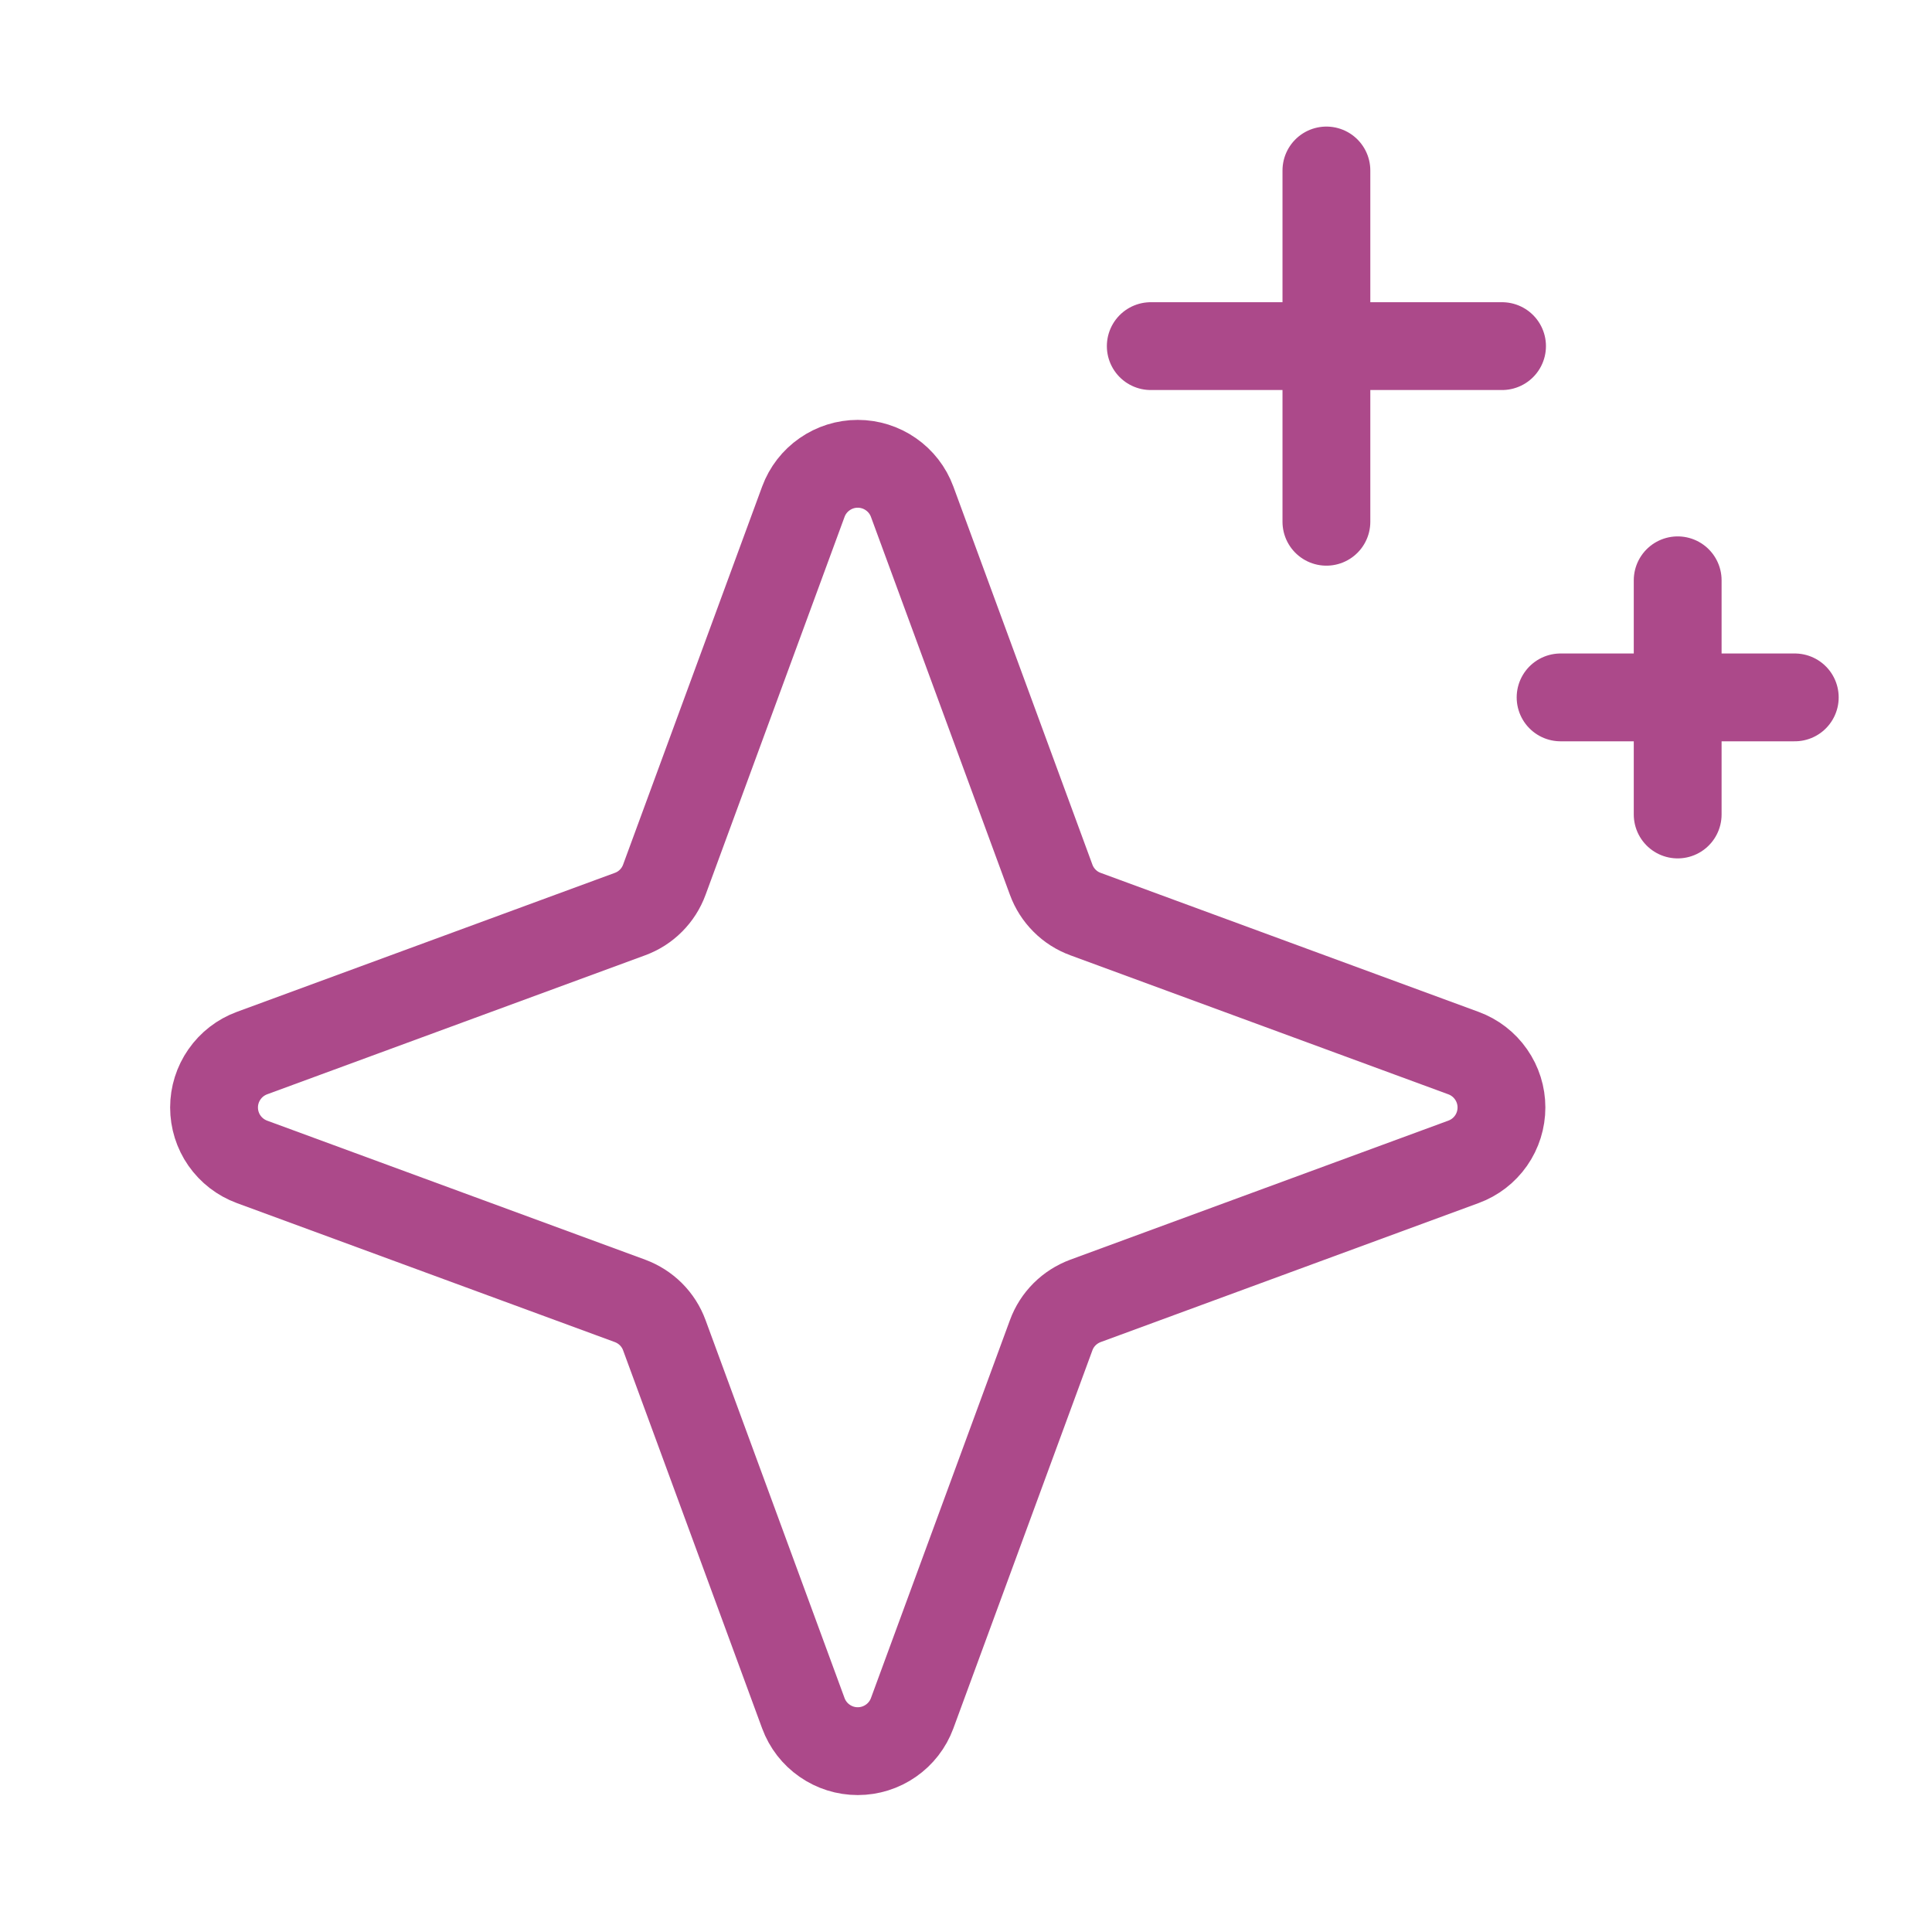<svg xmlns="http://www.w3.org/2000/svg" fill="none" viewBox="0 0 33 33" height="33" width="33">
<mask height="33" width="33" y="0" x="0" maskUnits="userSpaceOnUse" style="mask-type:luminance" id="mask0_808_26">
<path fill="white" d="M32.656 0.912H0.656V32.912H32.656V0.912Z"></path>
</mask>
<g mask="url(#mask0_808_26)">
<path stroke-linejoin="round" stroke-linecap="round" stroke-width="1.5" stroke="#AC498A" d="M10.761 22.22L4.303 19.845C4.114 19.775 3.95 19.649 3.834 19.483C3.718 19.317 3.656 19.119 3.656 18.916C3.656 18.714 3.718 18.517 3.834 18.351C3.95 18.184 4.114 18.058 4.303 17.988L10.761 15.613C10.895 15.564 11.018 15.486 11.119 15.384C11.22 15.283 11.298 15.161 11.347 15.027L13.722 8.569C13.792 8.379 13.919 8.215 14.085 8.1C14.251 7.984 14.448 7.922 14.651 7.922C14.853 7.922 15.051 7.984 15.217 8.1C15.383 8.215 15.51 8.379 15.58 8.569L17.955 15.027C18.004 15.161 18.082 15.283 18.183 15.384C18.284 15.486 18.407 15.564 18.541 15.613L24.998 17.988C25.188 18.058 25.352 18.184 25.468 18.351C25.584 18.517 25.646 18.714 25.646 18.916C25.646 19.119 25.584 19.317 25.468 19.483C25.352 19.649 25.188 19.775 24.998 19.845L18.541 22.22C18.407 22.27 18.284 22.348 18.183 22.449C18.082 22.55 18.004 22.672 17.955 22.806L15.58 29.264C15.51 29.454 15.383 29.618 15.217 29.733C15.051 29.849 14.853 29.911 14.651 29.911C14.448 29.911 14.251 29.849 14.085 29.733C13.919 29.618 13.792 29.454 13.722 29.264L11.347 22.806C11.298 22.672 11.22 22.55 11.119 22.449C11.018 22.348 10.895 22.27 10.761 22.22Z"></path>
<path stroke-linejoin="round" stroke-linecap="round" stroke-width="1.5" stroke="#AC498A" d="M22.656 2.912V8.912"></path>
<path stroke-linejoin="round" stroke-linecap="round" stroke-width="1.5" stroke="#AC498A" d="M28.656 9.912V13.912"></path>
<path stroke-linejoin="round" stroke-linecap="round" stroke-width="1.5" stroke="#AC498A" d="M19.656 5.912H25.656"></path>
<path stroke-linejoin="round" stroke-linecap="round" stroke-width="1.5" stroke="#AC498A" d="M26.656 11.912H30.656"></path>
</g>
</svg>
